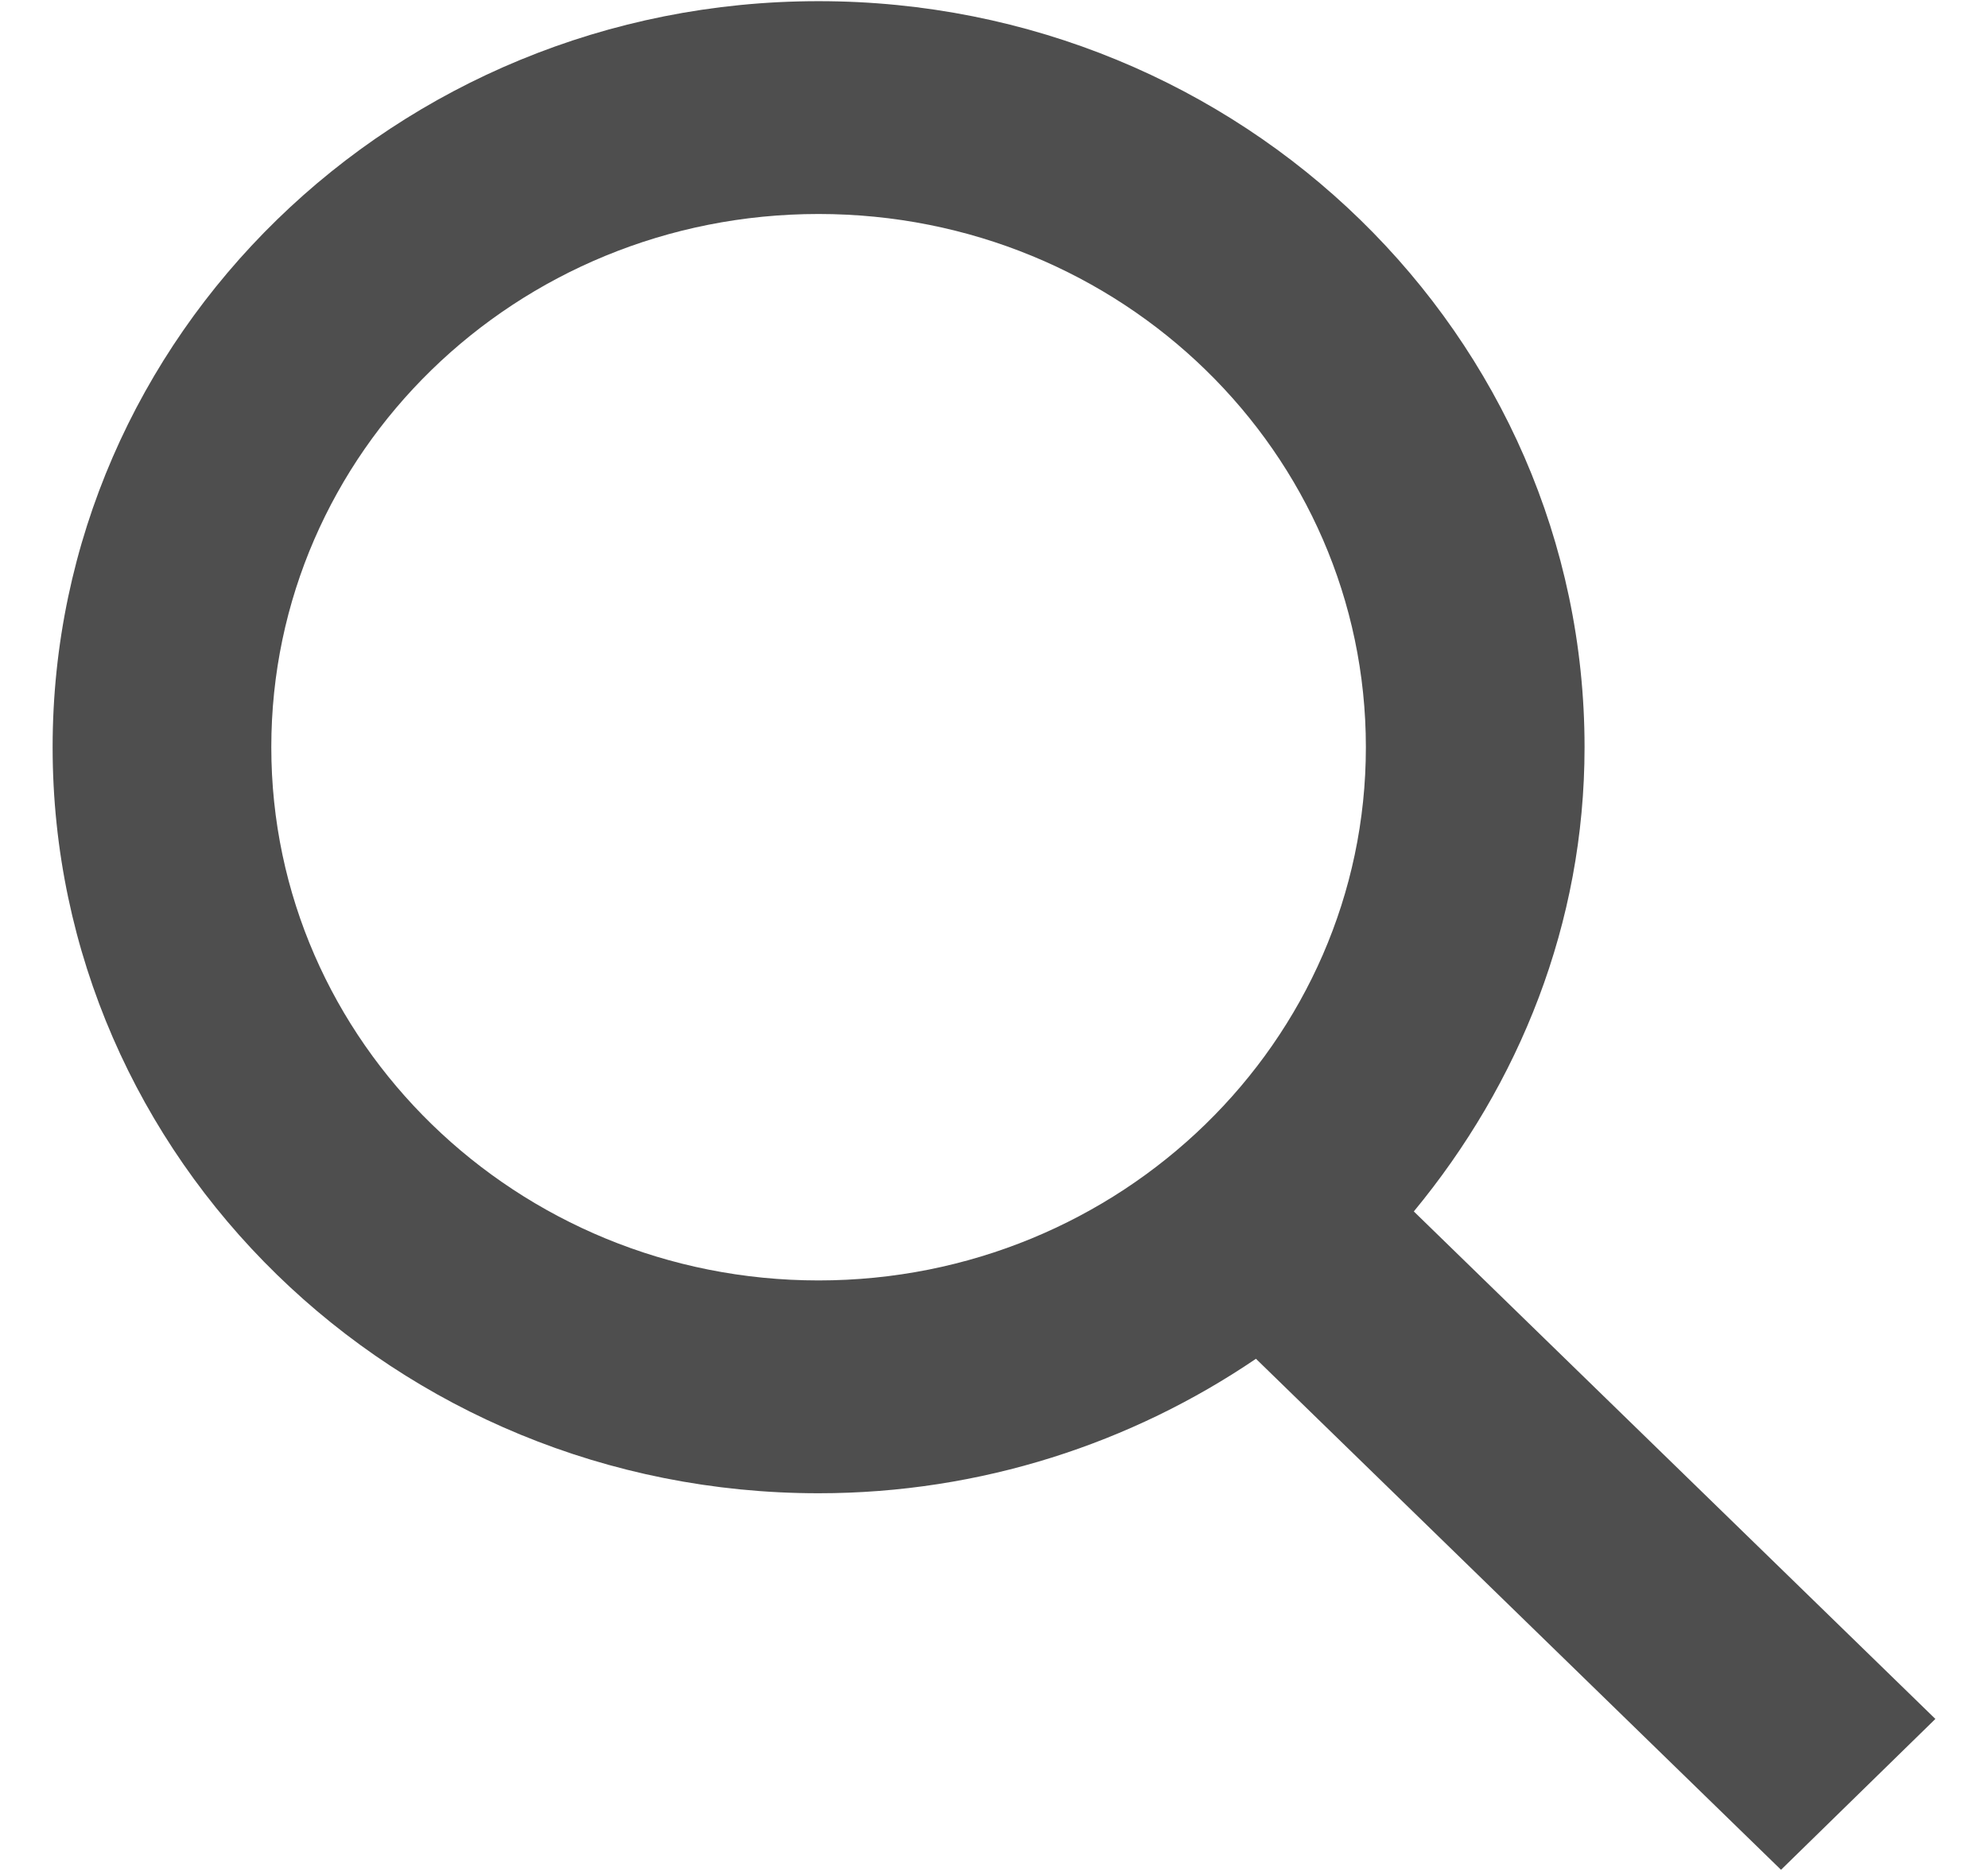 <?xml version="1.0" encoding="UTF-8"?>
<svg width="17px" height="16px" viewBox="0 0 17 16" version="1.1" xmlns="http://www.w3.org/2000/svg" xmlns:xlink="http://www.w3.org/1999/xlink">
    <title>ECC49202-F9EF-4002-8CE3-EC4AD4AB60D2</title>
    <g id="Page-1" stroke="none" stroke-width="1" fill="none" fill-rule="evenodd">
        <g id="Design-Desktop-1A-Landing-Screen-V.1" transform="translate(-861, -48)" fill="#4E4E4E">
            <g id="1">
                <g id="Desktop/Header-Plain">
                    <g id="Desktop/Header">
                        <g id="Header">
                            <g id="Search" transform="translate(861, 45)">
                                <g id="Untitled-3" transform="translate(0, 3)">
                                    <path d="M7,1.83 C4.41,1.83 2.32,3.87 2.32,6.39 C2.32,8.91 4.42,10.95 7,10.95 C9.58,10.95 11.68,8.91 11.68,6.39 C11.68,3.87 9.59,1.83 7,1.83 Z M16.55,14.7 L15.23,15.99 L10.74,11.62 C9.68,12.34 8.39,12.77 7,12.77 C3.38,12.77 0.45,9.91 0.45,6.39 C0.45,2.87 3.38,0.01 7,0.01 C10.62,0.01 13.55,2.87 13.55,6.39 C13.55,7.9 12.99,9.27 12.09,10.36 L16.55,14.7 Z" id="Shape"></path>
                                </g>
                            </g>
                        </g>
                    </g>
                </g>
            </g>
        </g>
    </g>
</svg>